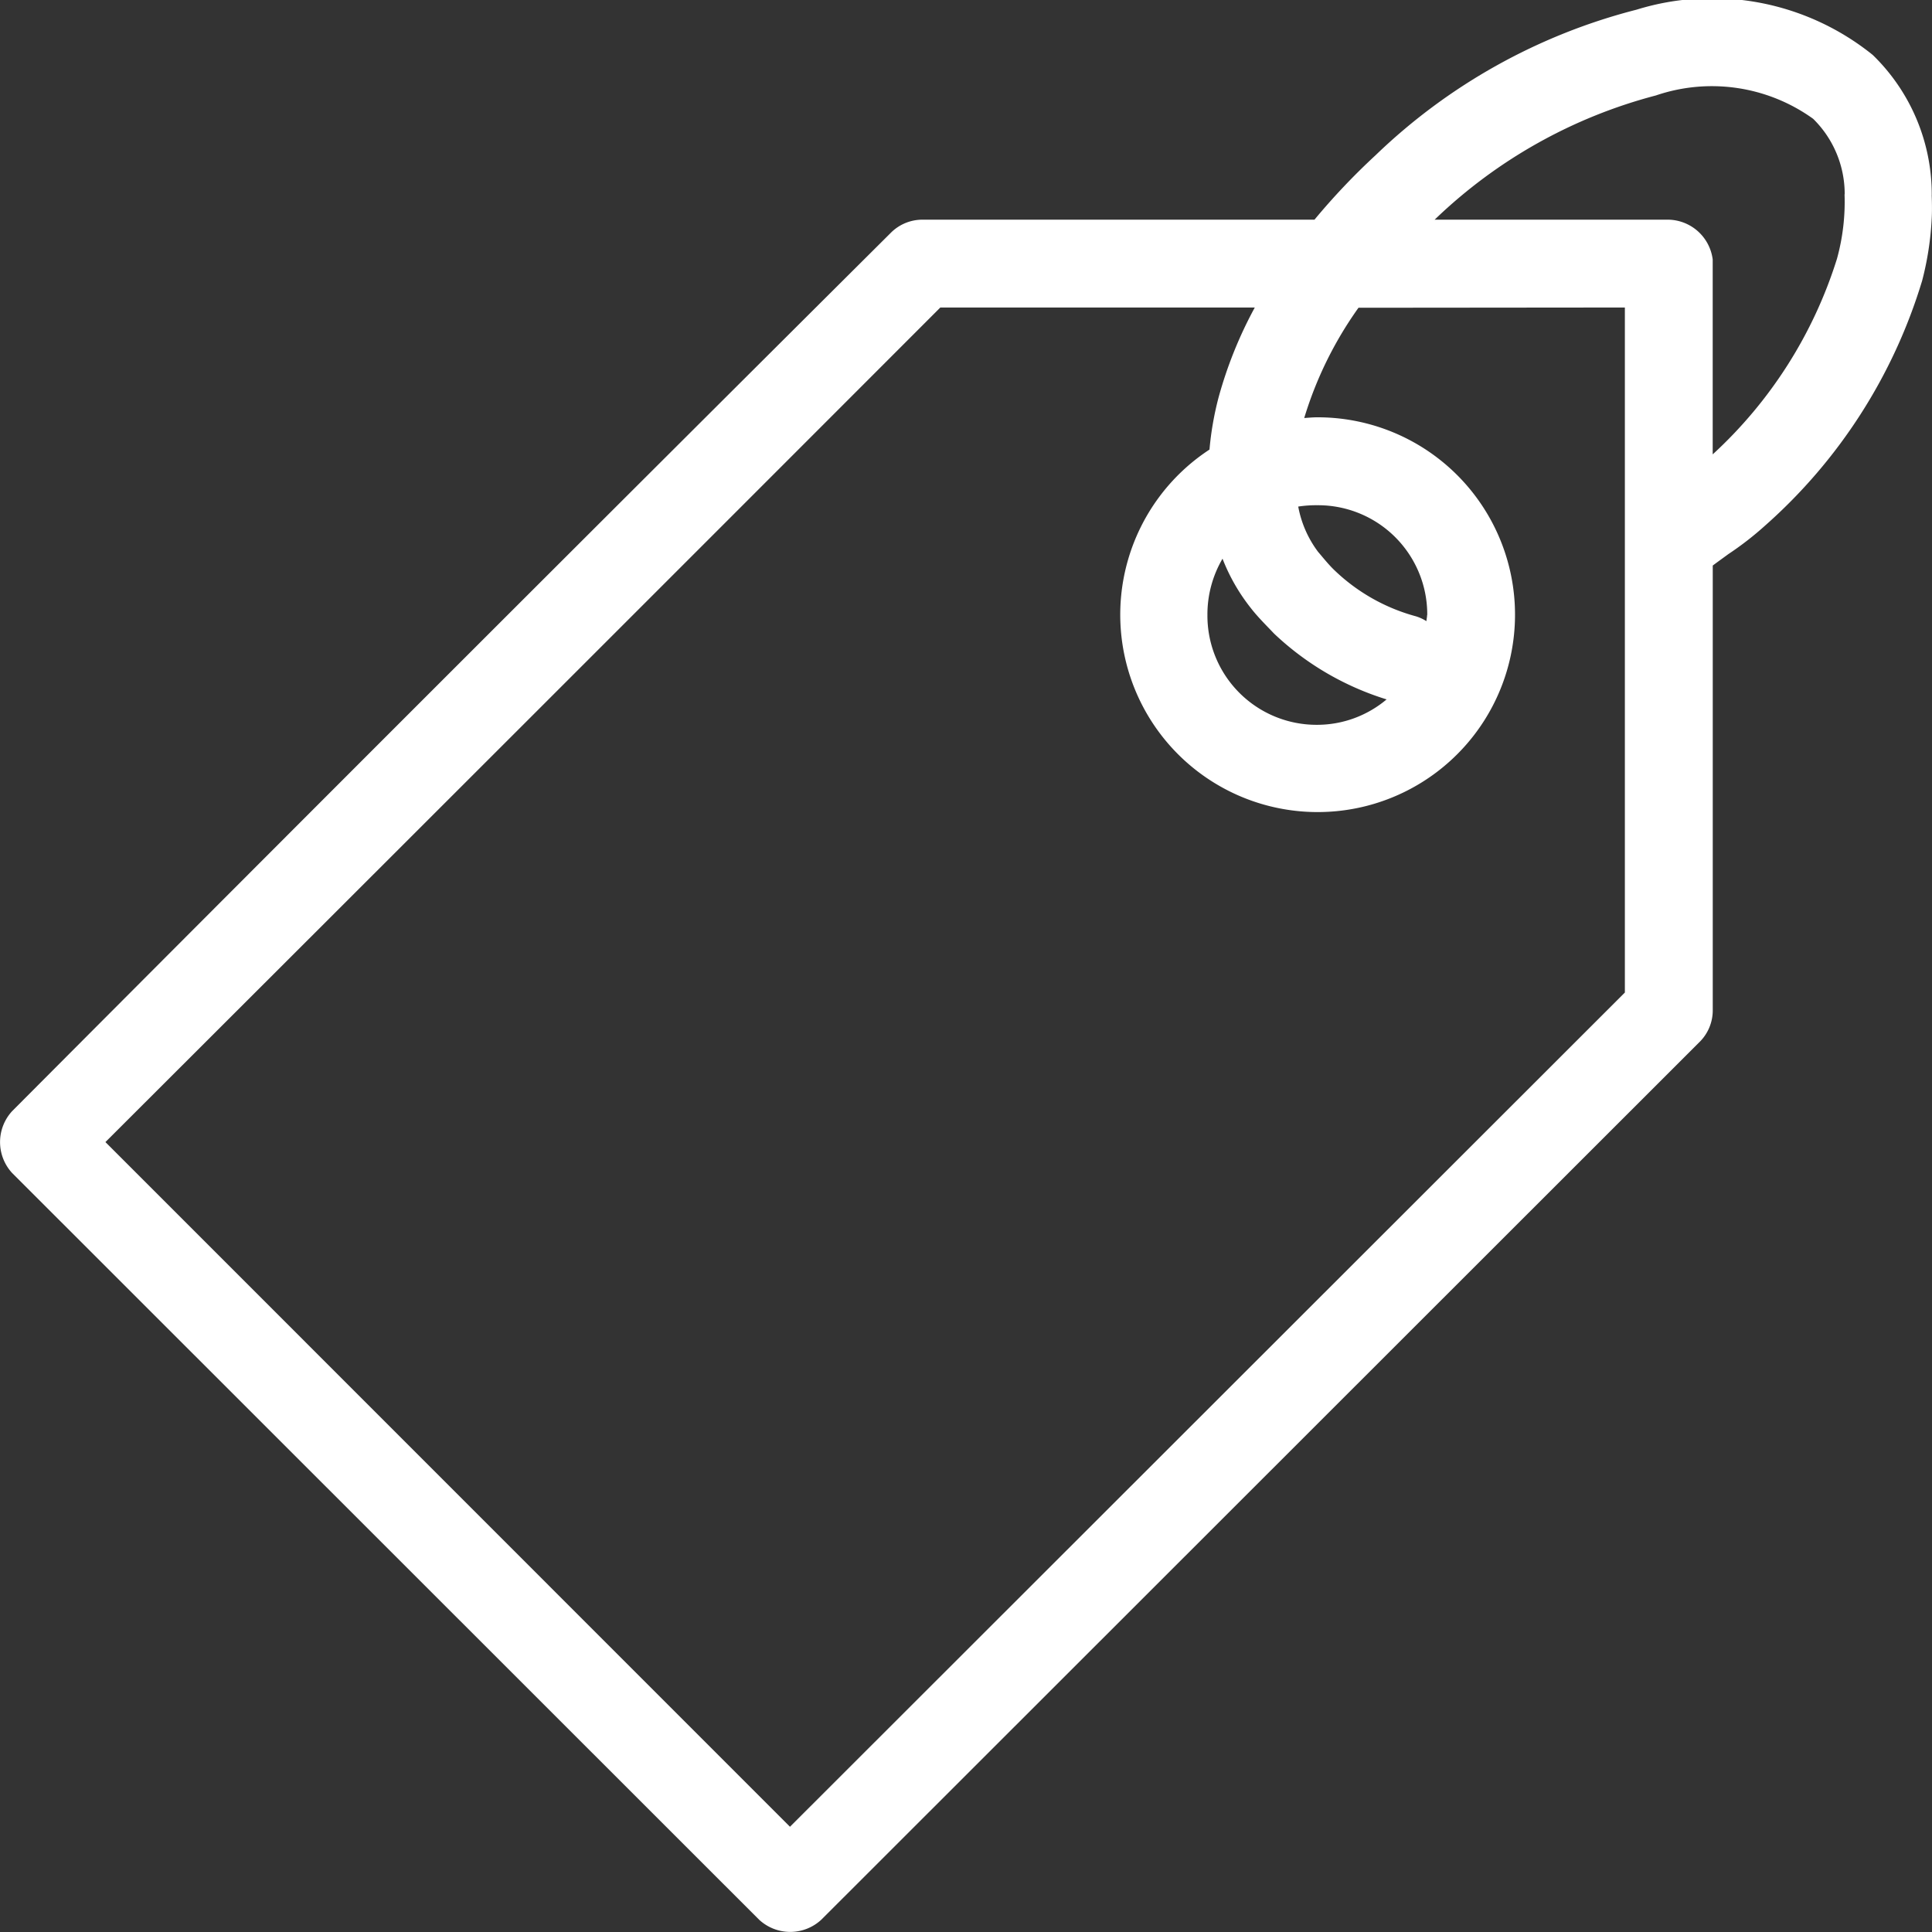<svg xmlns="http://www.w3.org/2000/svg" width="40.297" height="40.297" viewBox="0 0 40.297 40.297">
  <rect x="0" y="0" width="40.297" height="40.297" fill="#333333" stroke="none"/>
  <path id="Trazado_43868" data-name="Trazado 43868" d="M10.064,5.96a4.055,4.055,0,0,0-2.92,1.231A5.337,5.337,0,0,0,6.2,12.118a12.2,12.2,0,0,0,3.035,5.442,14.024,14.024,0,0,0,1.345,1.275v8.191a.93.93,0,0,0,.272.644Q20,36.858,29.175,46a.952.952,0,0,0,1.288,0L46.037,30.42a.953.953,0,0,0,0-1.3L27.714,10.786a.927.927,0,0,0-.644-.258H17.794c-.082-.109-.165-.226-.237-.323a6.565,6.565,0,0,0-.593-.765,11.1,11.1,0,0,0-5.11-3.279,6.355,6.355,0,0,0-1.3-.2c-.163-.009-.327-.005-.487,0ZM10.05,7.779a4.457,4.457,0,0,1,1.345.158,9.31,9.31,0,0,1,4.08,2.592H11.41a.95.95,0,0,0-.83.916v4.884l-.014-.015a10.468,10.468,0,0,1-2.577-4.6,3.617,3.617,0,0,1,.487-3.28,2.2,2.2,0,0,1,1.575-.658Zm2.362,4.582H26.7L44.1,29.775,29.819,44.053q-8.7-8.714-17.407-17.414V20.08a8.755,8.755,0,0,0,1.889.759,6.5,6.5,0,0,0,1.074.186,4.117,4.117,0,1,0-.673-2.248c0,.09.009.184.015.272a7.887,7.887,0,0,1-2.3-1.132Zm6.413,4.125c.045,0,.085.012.129.014a.909.909,0,0,0-.1.215,3.936,3.936,0,0,1-.959,1.7c-.121.127-.267.242-.388.346a2.255,2.255,0,0,1-.943.413,2.459,2.459,0,0,1-.028-.4,2.277,2.277,0,0,1,2.29-2.291Zm1.761.845a2.252,2.252,0,0,1,.53,1.446,2.277,2.277,0,0,1-2.291,2.291,2.3,2.3,0,0,1-1.174-.315,3.975,3.975,0,0,0,1.028-.589c.194-.15.375-.336.533-.485a5.967,5.967,0,0,0,1.374-2.349Z" transform="translate(46.252 -5.998) rotate(90)" fill="#fff"/>
</svg>
